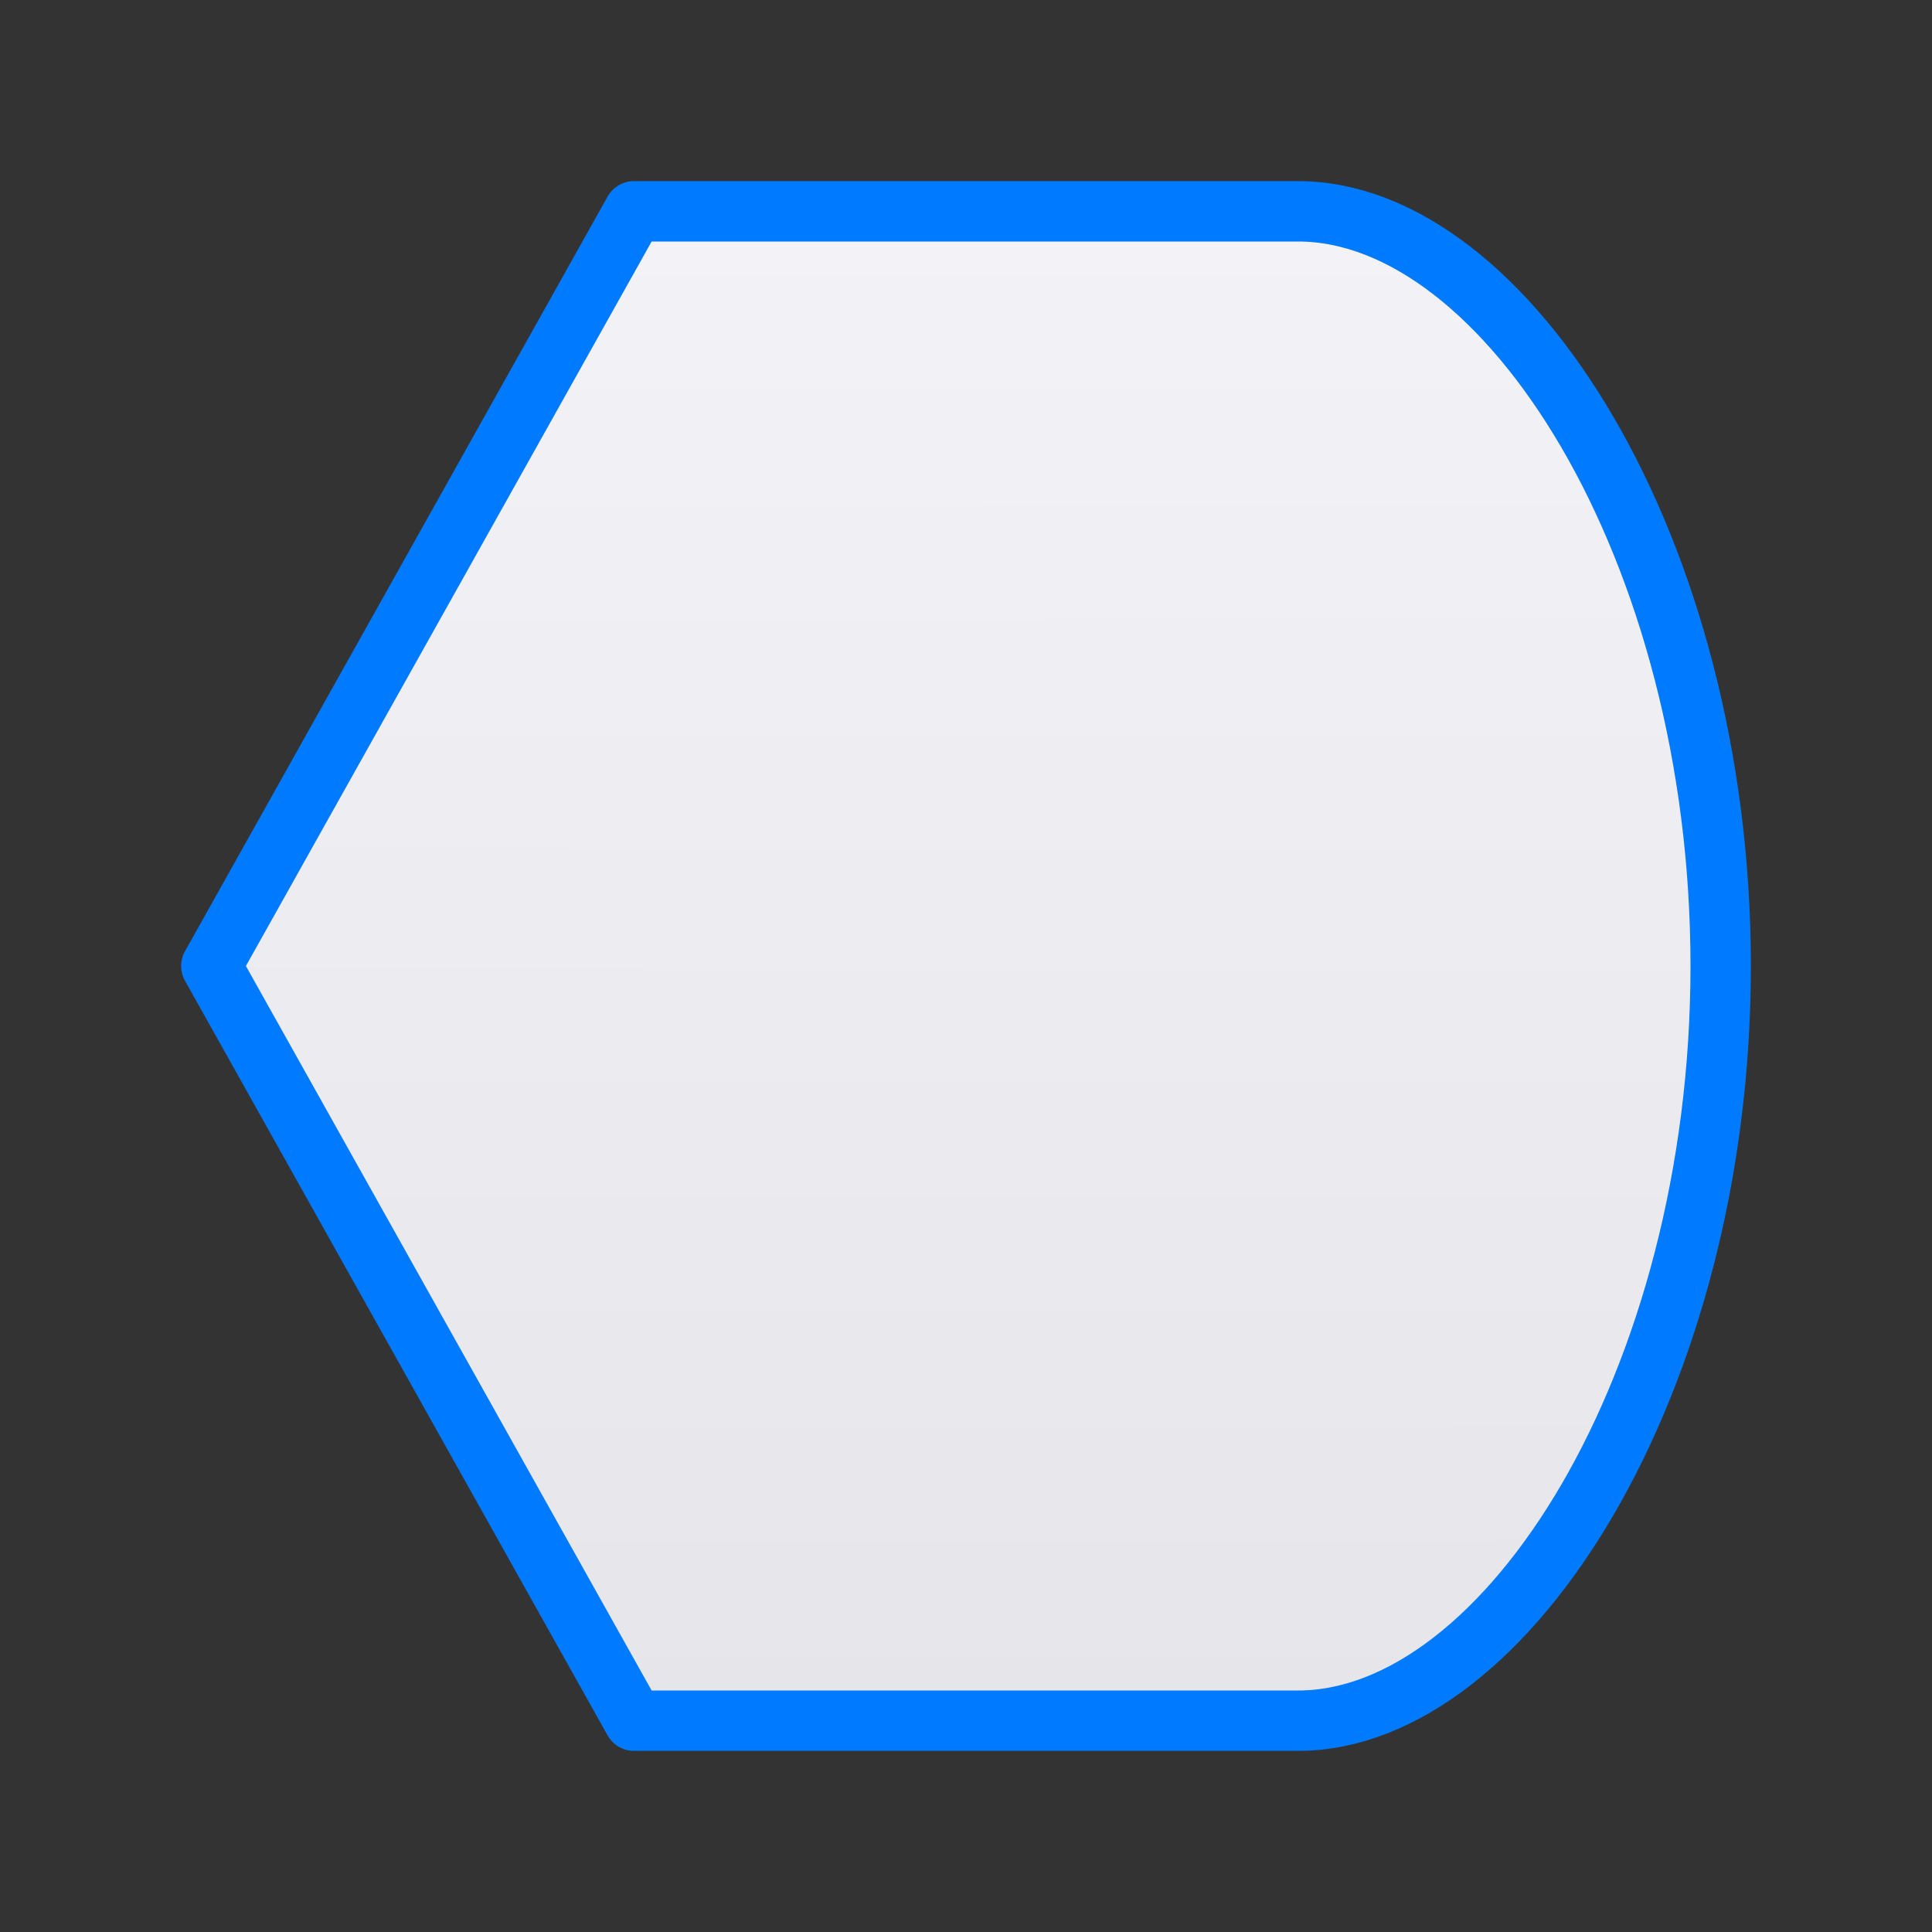 <svg viewBox="0 0 32 32" xmlns="http://www.w3.org/2000/svg" xmlns:xlink="http://www.w3.org/1999/xlink"><rect x="0" y="0" width="32" height="32" fill="#333333" stroke="none"/><linearGradient id="a" gradientUnits="userSpaceOnUse" x1="15.271" x2="15.238" y1="28.407" y2="3.593"><stop offset="0" stop-color="#e5e5ea"/><stop offset="1" stop-color="#f2f2f7"/></linearGradient><path d="m10.5 3.5-7 12.5 7 12.5h10.188.812c3.452 0 7-5.597 7-12.5 0-6.903-3.548-12.5-7-12.5h-.812z" fill="url(#a)" stroke="#007aff" stroke-linecap="round" stroke-linejoin="round" stroke-width="1"/></svg>